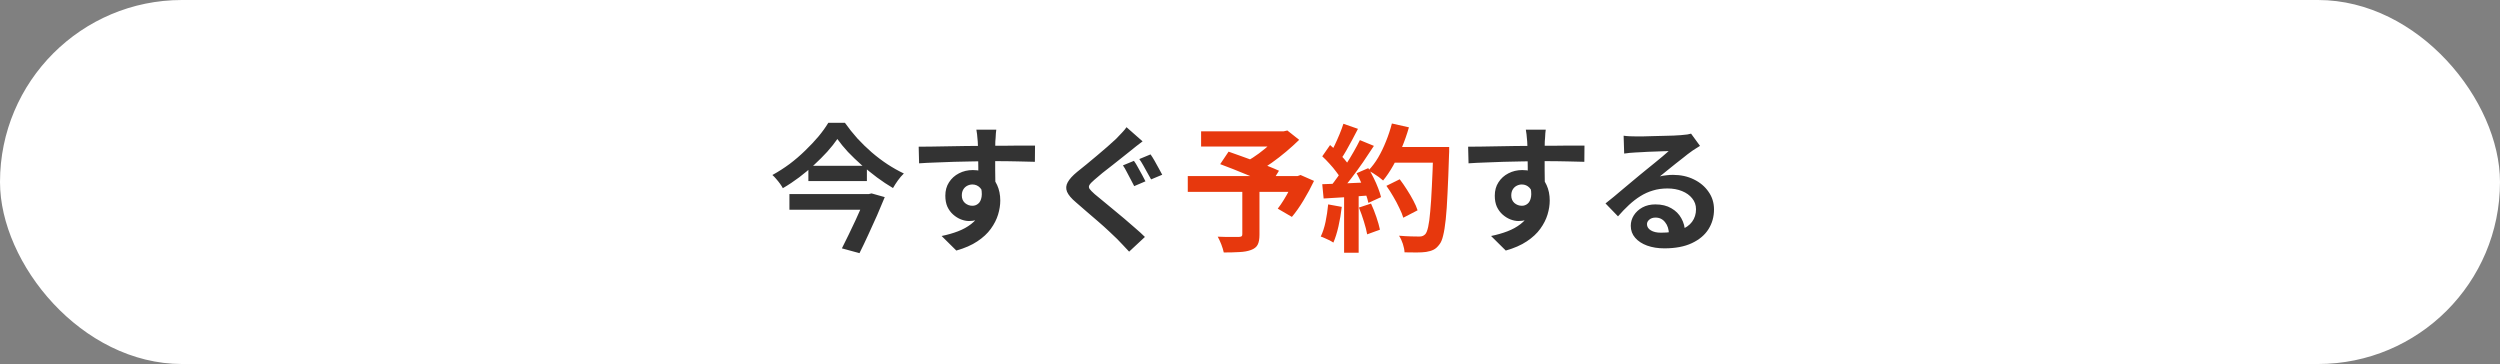<svg width="364" height="53" viewBox="0 0 364 53" fill="none" xmlns="http://www.w3.org/2000/svg">
<rect x="0" y="0" width="364" height="53" fill="#808080" stroke="none"/>
<rect width="364" height="53" rx="26.5" fill="white"/>
<path d="M121.92 20.24C121.507 20.84 121.013 21.46 120.44 22.1C119.867 22.727 119.233 23.36 118.54 24C117.86 24.627 117.133 25.233 116.36 25.82C115.6 26.393 114.807 26.92 113.98 27.4C113.887 27.213 113.753 27 113.58 26.76C113.407 26.52 113.22 26.287 113.02 26.06C112.833 25.833 112.647 25.64 112.46 25.48C113.313 25.013 114.147 24.48 114.96 23.88C115.773 23.267 116.533 22.613 117.24 21.92C117.96 21.227 118.607 20.54 119.18 19.86C119.753 19.167 120.227 18.507 120.6 17.88H123.02C123.567 18.653 124.167 19.407 124.82 20.14C125.487 20.86 126.187 21.54 126.92 22.18C127.667 22.82 128.433 23.4 129.22 23.92C130.02 24.44 130.813 24.887 131.6 25.26C131.293 25.553 131.007 25.887 130.74 26.26C130.473 26.633 130.233 27.007 130.02 27.38C129.247 26.927 128.473 26.413 127.7 25.84C126.94 25.267 126.193 24.667 125.46 24.04C124.74 23.4 124.073 22.76 123.46 22.12C122.86 21.467 122.347 20.84 121.92 20.24ZM117.7 24.14H126.22V26.36H117.7V24.14ZM114.94 28.26H126.52V30.54H114.94V28.26ZM126.12 28.26H126.48L126.9 28.16L128.82 28.7C128.487 29.527 128.113 30.413 127.7 31.36C127.287 32.293 126.86 33.233 126.42 34.18C125.993 35.113 125.567 36.007 125.14 36.86L122.58 36.16C122.9 35.533 123.227 34.873 123.56 34.18C123.907 33.473 124.24 32.773 124.56 32.08C124.88 31.387 125.173 30.733 125.44 30.12C125.72 29.507 125.947 28.98 126.12 28.54V28.26ZM145.06 18.88C145.047 18.987 145.027 19.16 145 19.4C144.987 19.627 144.973 19.86 144.96 20.1C144.947 20.327 144.933 20.493 144.92 20.6C144.907 20.867 144.9 21.227 144.9 21.68C144.9 22.12 144.9 22.613 144.9 23.16C144.9 23.707 144.9 24.26 144.9 24.82C144.913 25.367 144.92 25.887 144.92 26.38C144.933 26.86 144.94 27.26 144.94 27.58L142.44 26.74C142.44 26.487 142.44 26.153 142.44 25.74C142.44 25.313 142.44 24.853 142.44 24.36C142.44 23.853 142.433 23.353 142.42 22.86C142.42 22.367 142.413 21.92 142.4 21.52C142.387 21.12 142.373 20.82 142.36 20.62C142.333 20.207 142.3 19.847 142.26 19.54C142.22 19.22 142.187 19 142.16 18.88H145.06ZM133.76 21.36C134.347 21.36 135.013 21.353 135.76 21.34C136.507 21.327 137.287 21.313 138.1 21.3C138.913 21.287 139.713 21.273 140.5 21.26C141.287 21.247 142.027 21.24 142.72 21.24C143.413 21.227 144.013 21.22 144.52 21.22C145.027 21.22 145.58 21.22 146.18 21.22C146.78 21.207 147.373 21.2 147.96 21.2C148.547 21.2 149.08 21.2 149.56 21.2C150.053 21.2 150.433 21.2 150.7 21.2L150.68 23.56C150.053 23.533 149.227 23.513 148.2 23.5C147.173 23.473 145.92 23.46 144.44 23.46C143.533 23.46 142.613 23.473 141.68 23.5C140.747 23.513 139.82 23.533 138.9 23.56C137.98 23.587 137.093 23.62 136.24 23.66C135.387 23.687 134.58 23.727 133.82 23.78L133.76 21.36ZM144.58 27.28C144.58 28.373 144.447 29.28 144.18 30C143.927 30.72 143.54 31.267 143.02 31.64C142.5 32 141.853 32.18 141.08 32.18C140.707 32.18 140.313 32.1 139.9 31.94C139.5 31.78 139.127 31.547 138.78 31.24C138.433 30.933 138.153 30.553 137.94 30.1C137.74 29.647 137.64 29.113 137.64 28.5C137.64 27.74 137.82 27.087 138.18 26.54C138.54 25.98 139.02 25.547 139.62 25.24C140.233 24.92 140.907 24.76 141.64 24.76C142.52 24.76 143.253 24.96 143.84 25.36C144.44 25.747 144.887 26.273 145.18 26.94C145.487 27.607 145.64 28.36 145.64 29.2C145.64 29.853 145.533 30.533 145.32 31.24C145.107 31.947 144.753 32.64 144.26 33.32C143.78 33.987 143.127 34.593 142.3 35.14C141.487 35.687 140.467 36.133 139.24 36.48L137.1 34.36C137.953 34.187 138.747 33.96 139.48 33.68C140.213 33.4 140.853 33.047 141.4 32.62C141.96 32.193 142.393 31.667 142.7 31.04C143.02 30.413 143.18 29.66 143.18 28.78C143.18 28.14 143.02 27.66 142.7 27.34C142.393 27.02 142.02 26.86 141.58 26.86C141.327 26.86 141.08 26.92 140.84 27.04C140.6 27.16 140.407 27.34 140.26 27.58C140.113 27.82 140.04 28.113 140.04 28.46C140.04 28.913 140.193 29.28 140.5 29.56C140.82 29.827 141.18 29.96 141.58 29.96C141.9 29.96 142.18 29.86 142.42 29.66C142.673 29.46 142.84 29.127 142.92 28.66C143 28.193 142.933 27.567 142.72 26.78L144.58 27.28ZM165.1 23.42C165.287 23.673 165.48 23.987 165.68 24.36C165.893 24.733 166.1 25.107 166.3 25.48C166.5 25.853 166.66 26.16 166.78 26.4L165.14 27.1C165.007 26.82 164.84 26.5 164.64 26.14C164.453 25.767 164.26 25.4 164.06 25.04C163.873 24.667 163.687 24.347 163.5 24.08L165.1 23.42ZM167.52 22.48C167.693 22.72 167.887 23.027 168.1 23.4C168.313 23.773 168.52 24.147 168.72 24.52C168.92 24.88 169.087 25.187 169.22 25.44L167.6 26.12C167.44 25.84 167.26 25.52 167.06 25.16C166.873 24.8 166.673 24.44 166.46 24.08C166.26 23.72 166.067 23.413 165.88 23.16L167.52 22.48ZM166.36 20.58C166.053 20.807 165.74 21.047 165.42 21.3C165.113 21.54 164.84 21.76 164.6 21.96C164.28 22.213 163.887 22.527 163.42 22.9C162.967 23.26 162.487 23.64 161.98 24.04C161.473 24.427 160.987 24.807 160.52 25.18C160.067 25.553 159.673 25.887 159.34 26.18C158.98 26.487 158.74 26.74 158.62 26.94C158.513 27.127 158.52 27.313 158.64 27.5C158.773 27.687 159.02 27.94 159.38 28.26C159.687 28.513 160.067 28.827 160.52 29.2C160.973 29.573 161.473 29.987 162.02 30.44C162.567 30.88 163.12 31.34 163.68 31.82C164.24 32.287 164.78 32.753 165.3 33.22C165.833 33.673 166.3 34.1 166.7 34.5L164.4 36.64C164.12 36.32 163.827 36.007 163.52 35.7C163.227 35.393 162.933 35.087 162.64 34.78C162.333 34.473 161.94 34.1 161.46 33.66C160.98 33.207 160.453 32.733 159.88 32.24C159.32 31.747 158.753 31.26 158.18 30.78C157.62 30.287 157.113 29.847 156.66 29.46C155.993 28.9 155.56 28.387 155.36 27.92C155.173 27.453 155.207 26.993 155.46 26.54C155.713 26.073 156.173 25.567 156.84 25.02C157.227 24.713 157.673 24.353 158.18 23.94C158.687 23.513 159.207 23.08 159.74 22.64C160.273 22.187 160.78 21.753 161.26 21.34C161.753 20.913 162.167 20.54 162.5 20.22C162.78 19.927 163.067 19.627 163.36 19.32C163.653 19.013 163.873 18.747 164.02 18.52L166.36 20.58ZM225.06 18.88C225.047 18.987 225.027 19.16 225 19.4C224.987 19.627 224.973 19.86 224.96 20.1C224.947 20.327 224.933 20.493 224.92 20.6C224.907 20.867 224.9 21.227 224.9 21.68C224.9 22.12 224.9 22.613 224.9 23.16C224.9 23.707 224.9 24.26 224.9 24.82C224.913 25.367 224.92 25.887 224.92 26.38C224.933 26.86 224.94 27.26 224.94 27.58L222.44 26.74C222.44 26.487 222.44 26.153 222.44 25.74C222.44 25.313 222.44 24.853 222.44 24.36C222.44 23.853 222.433 23.353 222.42 22.86C222.42 22.367 222.413 21.92 222.4 21.52C222.387 21.12 222.373 20.82 222.36 20.62C222.333 20.207 222.3 19.847 222.26 19.54C222.22 19.22 222.187 19 222.16 18.88H225.06ZM213.76 21.36C214.347 21.36 215.013 21.353 215.76 21.34C216.507 21.327 217.287 21.313 218.1 21.3C218.913 21.287 219.713 21.273 220.5 21.26C221.287 21.247 222.027 21.24 222.72 21.24C223.413 21.227 224.013 21.22 224.52 21.22C225.027 21.22 225.58 21.22 226.18 21.22C226.78 21.207 227.373 21.2 227.96 21.2C228.547 21.2 229.08 21.2 229.56 21.2C230.053 21.2 230.433 21.2 230.7 21.2L230.68 23.56C230.053 23.533 229.227 23.513 228.2 23.5C227.173 23.473 225.92 23.46 224.44 23.46C223.533 23.46 222.613 23.473 221.68 23.5C220.747 23.513 219.82 23.533 218.9 23.56C217.98 23.587 217.093 23.62 216.24 23.66C215.387 23.687 214.58 23.727 213.82 23.78L213.76 21.36ZM224.58 27.28C224.58 28.373 224.447 29.28 224.18 30C223.927 30.72 223.54 31.267 223.02 31.64C222.5 32 221.853 32.18 221.08 32.18C220.707 32.18 220.313 32.1 219.9 31.94C219.5 31.78 219.127 31.547 218.78 31.24C218.433 30.933 218.153 30.553 217.94 30.1C217.74 29.647 217.64 29.113 217.64 28.5C217.64 27.74 217.82 27.087 218.18 26.54C218.54 25.98 219.02 25.547 219.62 25.24C220.233 24.92 220.907 24.76 221.64 24.76C222.52 24.76 223.253 24.96 223.84 25.36C224.44 25.747 224.887 26.273 225.18 26.94C225.487 27.607 225.64 28.36 225.64 29.2C225.64 29.853 225.533 30.533 225.32 31.24C225.107 31.947 224.753 32.64 224.26 33.32C223.78 33.987 223.127 34.593 222.3 35.14C221.487 35.687 220.467 36.133 219.24 36.48L217.1 34.36C217.953 34.187 218.747 33.96 219.48 33.68C220.213 33.4 220.853 33.047 221.4 32.62C221.96 32.193 222.393 31.667 222.7 31.04C223.02 30.413 223.18 29.66 223.18 28.78C223.18 28.14 223.02 27.66 222.7 27.34C222.393 27.02 222.02 26.86 221.58 26.86C221.327 26.86 221.08 26.92 220.84 27.04C220.6 27.16 220.407 27.34 220.26 27.58C220.113 27.82 220.04 28.113 220.04 28.46C220.04 28.913 220.193 29.28 220.5 29.56C220.82 29.827 221.18 29.96 221.58 29.96C221.9 29.96 222.18 29.86 222.42 29.66C222.673 29.46 222.84 29.127 222.92 28.66C223 28.193 222.933 27.567 222.72 26.78L224.58 27.28ZM236.4 19.76C236.68 19.8 236.98 19.827 237.3 19.84C237.62 19.853 237.927 19.86 238.22 19.86C238.433 19.86 238.753 19.86 239.18 19.86C239.607 19.847 240.087 19.833 240.62 19.82C241.167 19.807 241.707 19.793 242.24 19.78C242.773 19.767 243.253 19.753 243.68 19.74C244.12 19.713 244.46 19.693 244.7 19.68C245.113 19.64 245.44 19.607 245.68 19.58C245.92 19.54 246.1 19.5 246.22 19.46L247.52 21.24C247.293 21.387 247.06 21.533 246.82 21.68C246.58 21.827 246.347 21.987 246.12 22.16C245.853 22.347 245.533 22.593 245.16 22.9C244.787 23.193 244.387 23.507 243.96 23.84C243.547 24.173 243.14 24.5 242.74 24.82C242.353 25.14 242 25.427 241.68 25.68C242.013 25.6 242.333 25.547 242.64 25.52C242.947 25.48 243.26 25.46 243.58 25.46C244.713 25.46 245.727 25.68 246.62 26.12C247.527 26.56 248.24 27.16 248.76 27.92C249.293 28.667 249.56 29.527 249.56 30.5C249.56 31.553 249.293 32.507 248.76 33.36C248.227 34.213 247.42 34.893 246.34 35.4C245.273 35.907 243.933 36.16 242.32 36.16C241.4 36.16 240.567 36.027 239.82 35.76C239.087 35.493 238.507 35.113 238.08 34.62C237.653 34.127 237.44 33.547 237.44 32.88C237.44 32.333 237.587 31.827 237.88 31.36C238.187 30.88 238.607 30.493 239.14 30.2C239.687 29.907 240.313 29.76 241.02 29.76C241.94 29.76 242.713 29.947 243.34 30.32C243.98 30.68 244.467 31.167 244.8 31.78C245.147 32.393 245.327 33.067 245.34 33.8L243 34.12C242.987 33.387 242.8 32.8 242.44 32.36C242.093 31.907 241.627 31.68 241.04 31.68C240.667 31.68 240.367 31.78 240.14 31.98C239.913 32.167 239.8 32.387 239.8 32.64C239.8 33.013 239.987 33.313 240.36 33.54C240.733 33.767 241.22 33.88 241.82 33.88C242.953 33.88 243.9 33.747 244.66 33.48C245.42 33.2 245.987 32.807 246.36 32.3C246.747 31.78 246.94 31.167 246.94 30.46C246.94 29.86 246.753 29.333 246.38 28.88C246.02 28.427 245.527 28.073 244.9 27.82C244.273 27.567 243.567 27.44 242.78 27.44C242.007 27.44 241.3 27.54 240.66 27.74C240.02 27.927 239.413 28.2 238.84 28.56C238.28 28.907 237.727 29.333 237.18 29.84C236.647 30.333 236.113 30.887 235.58 31.5L233.76 29.62C234.12 29.327 234.527 29 234.98 28.64C235.433 28.267 235.893 27.88 236.36 27.48C236.84 27.08 237.287 26.707 237.7 26.36C238.127 26 238.487 25.7 238.78 25.46C239.06 25.233 239.387 24.967 239.76 24.66C240.133 24.353 240.52 24.04 240.92 23.72C241.32 23.387 241.7 23.073 242.06 22.78C242.42 22.473 242.72 22.213 242.96 22C242.76 22 242.5 22.007 242.18 22.02C241.86 22.033 241.507 22.047 241.12 22.06C240.747 22.073 240.367 22.087 239.98 22.1C239.607 22.113 239.253 22.133 238.92 22.16C238.6 22.173 238.333 22.187 238.12 22.2C237.853 22.213 237.573 22.233 237.28 22.26C236.987 22.287 236.72 22.32 236.48 22.36L236.4 19.76Z" fill="#333333"/>
<path d="M180.88 27.46H183.38V34.18C183.38 34.807 183.293 35.287 183.12 35.62C182.947 35.967 182.62 36.227 182.14 36.4C181.673 36.573 181.113 36.673 180.46 36.7C179.807 36.74 179.047 36.76 178.18 36.76C178.113 36.427 177.993 36.033 177.82 35.58C177.647 35.14 177.473 34.767 177.3 34.46C177.7 34.473 178.113 34.487 178.54 34.5C178.967 34.5 179.347 34.5 179.68 34.5C180.013 34.5 180.247 34.5 180.38 34.5C180.58 34.487 180.713 34.453 180.78 34.4C180.847 34.347 180.88 34.247 180.88 34.1V27.46ZM174.88 19.12H187.16V21.34H174.88V19.12ZM186.26 19.12H186.9L187.44 19L189.16 20.36C188.587 20.92 187.953 21.493 187.26 22.08C186.58 22.653 185.873 23.2 185.14 23.72C184.407 24.24 183.68 24.7 182.96 25.1C182.853 24.94 182.707 24.76 182.52 24.56C182.347 24.36 182.167 24.167 181.98 23.98C181.807 23.78 181.647 23.62 181.5 23.5C182.087 23.18 182.687 22.793 183.3 22.34C183.927 21.873 184.5 21.4 185.02 20.92C185.54 20.44 185.953 20.013 186.26 19.64V19.12ZM172.94 25.64H189.28V27.94H172.94V25.64ZM177.66 23.9L178.88 22.08C179.413 22.267 180.013 22.48 180.68 22.72C181.36 22.96 182.04 23.207 182.72 23.46C183.4 23.713 184.047 23.96 184.66 24.2C185.273 24.44 185.793 24.66 186.22 24.86L184.94 26.92C184.54 26.72 184.047 26.493 183.46 26.24C182.873 25.973 182.24 25.707 181.56 25.44C180.893 25.16 180.22 24.887 179.54 24.62C178.873 24.353 178.247 24.113 177.66 23.9ZM188.48 25.64H188.92L189.36 25.48L191.32 26.34C190.88 27.273 190.373 28.213 189.8 29.16C189.24 30.093 188.673 30.9 188.1 31.58L186.04 30.38C186.333 30.007 186.627 29.58 186.92 29.1C187.227 28.607 187.513 28.1 187.78 27.58C188.06 27.047 188.293 26.533 188.48 26.04V25.64ZM201.86 27.06L203.8 26.1C204.147 26.553 204.493 27.053 204.84 27.6C205.187 28.133 205.5 28.667 205.78 29.2C206.06 29.72 206.267 30.193 206.4 30.62L204.32 31.7C204.2 31.287 204.007 30.813 203.74 30.28C203.487 29.733 203.193 29.18 202.86 28.62C202.54 28.06 202.207 27.54 201.86 27.06ZM202.54 21.4H209.72V23.68H202.54V21.4ZM208.68 21.4H211C211 21.4 211 21.473 211 21.62C211 21.767 211 21.927 211 22.1C211 22.273 210.993 22.413 210.98 22.52C210.913 24.72 210.84 26.593 210.76 28.14C210.693 29.673 210.607 30.94 210.5 31.94C210.393 32.94 210.267 33.727 210.12 34.3C209.987 34.873 209.813 35.293 209.6 35.56C209.32 35.947 209.027 36.213 208.72 36.36C208.427 36.507 208.067 36.613 207.64 36.68C207.28 36.733 206.813 36.76 206.24 36.76C205.68 36.76 205.1 36.753 204.5 36.74C204.487 36.393 204.407 35.987 204.26 35.52C204.113 35.067 203.927 34.667 203.7 34.32C204.34 34.373 204.927 34.407 205.46 34.42C205.993 34.433 206.387 34.44 206.64 34.44C206.853 34.44 207.02 34.413 207.14 34.36C207.273 34.307 207.4 34.22 207.52 34.1C207.68 33.927 207.82 33.573 207.94 33.04C208.06 32.507 208.16 31.76 208.24 30.8C208.333 29.827 208.413 28.607 208.48 27.14C208.56 25.673 208.627 23.92 208.68 21.88V21.4ZM202.66 17.98L205.14 18.54C204.86 19.527 204.52 20.5 204.12 21.46C203.733 22.407 203.307 23.293 202.84 24.12C202.373 24.947 201.887 25.667 201.38 26.28C201.22 26.133 201.013 25.967 200.76 25.78C200.507 25.593 200.24 25.413 199.96 25.24C199.68 25.067 199.44 24.927 199.24 24.82C199.76 24.287 200.233 23.66 200.66 22.94C201.087 22.207 201.467 21.42 201.8 20.58C202.147 19.727 202.433 18.86 202.66 17.98ZM195.6 18.02L197.72 18.76C197.453 19.28 197.173 19.813 196.88 20.36C196.587 20.893 196.3 21.413 196.02 21.92C195.74 22.413 195.467 22.847 195.2 23.22L193.58 22.56C193.82 22.147 194.067 21.68 194.32 21.16C194.573 20.627 194.813 20.087 195.04 19.54C195.267 18.993 195.453 18.487 195.6 18.02ZM198 20.4L200.04 21.24C199.547 22 199.013 22.8 198.44 23.64C197.867 24.467 197.287 25.26 196.7 26.02C196.113 26.78 195.567 27.447 195.06 28.02L193.6 27.28C193.987 26.827 194.38 26.313 194.78 25.74C195.18 25.167 195.573 24.573 195.96 23.96C196.36 23.347 196.733 22.733 197.08 22.12C197.44 21.493 197.747 20.92 198 20.4ZM192.52 22.76L193.66 21.12C194.007 21.413 194.367 21.747 194.74 22.12C195.113 22.48 195.453 22.84 195.76 23.2C196.08 23.56 196.32 23.893 196.48 24.2L195.26 26.06C195.1 25.753 194.867 25.407 194.56 25.02C194.267 24.62 193.94 24.227 193.58 23.84C193.22 23.44 192.867 23.08 192.52 22.76ZM197.52 25.22L199.22 24.48C199.487 24.92 199.747 25.393 200 25.9C200.253 26.407 200.473 26.907 200.66 27.4C200.847 27.88 200.987 28.313 201.08 28.7L199.24 29.54C199.16 29.167 199.033 28.733 198.86 28.24C198.687 27.733 198.48 27.22 198.24 26.7C198.013 26.167 197.773 25.673 197.52 25.22ZM192.52 26.82C193.44 26.793 194.547 26.753 195.84 26.7C197.147 26.647 198.473 26.587 199.82 26.52L199.8 28.42C198.547 28.513 197.3 28.607 196.06 28.7C194.82 28.78 193.707 28.847 192.72 28.9L192.52 26.82ZM197.86 30.22L199.62 29.64C199.9 30.24 200.16 30.893 200.4 31.6C200.64 32.307 200.813 32.92 200.92 33.44L199.06 34.12C198.967 33.587 198.807 32.96 198.58 32.24C198.353 31.507 198.113 30.833 197.86 30.22ZM193.38 29.76L195.36 30.12C195.253 31.08 195.093 32.027 194.88 32.96C194.667 33.893 194.42 34.68 194.14 35.32C194.007 35.227 193.827 35.12 193.6 35C193.373 34.893 193.14 34.787 192.9 34.68C192.673 34.573 192.473 34.493 192.3 34.44C192.593 33.84 192.827 33.127 193 32.3C193.173 31.46 193.3 30.613 193.38 29.76ZM195.7 27.88H197.82V36.8H195.7V27.88Z" fill="#E7380D"/>
</svg>
